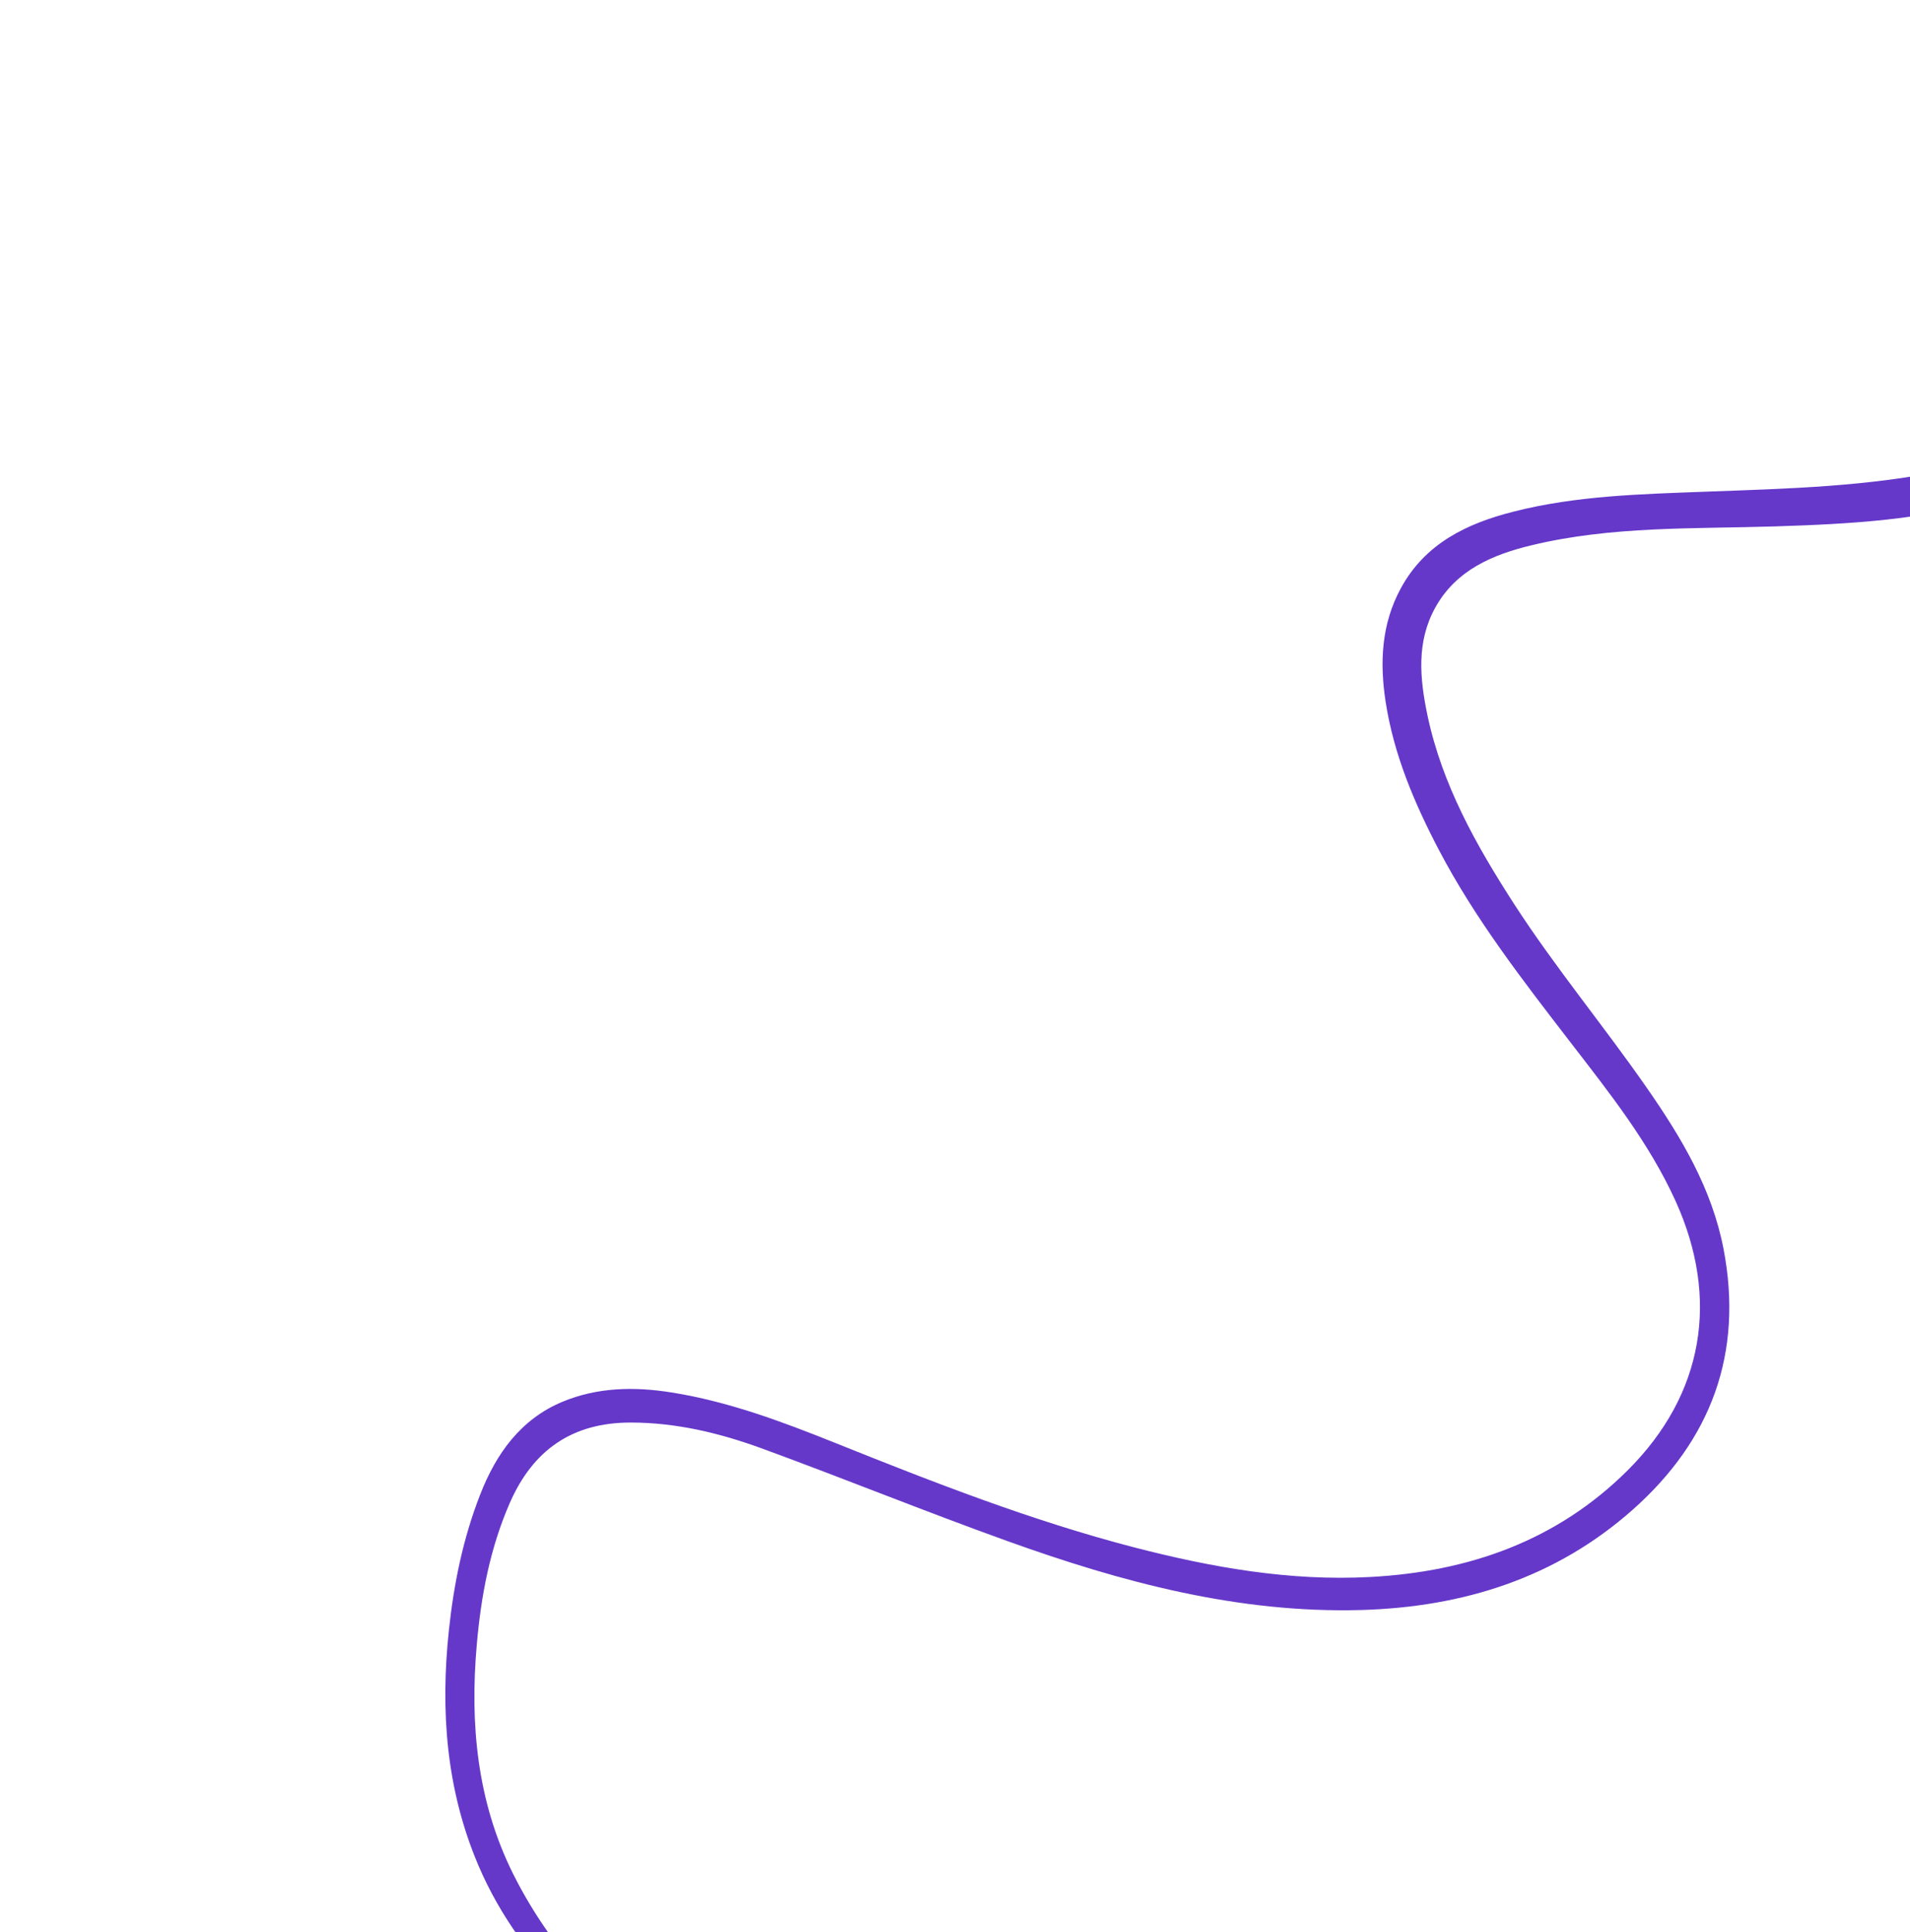 <svg width="178" height="180" viewBox="0 0 178 180" fill="none" xmlns="http://www.w3.org/2000/svg">
<path d="M53.29 186.242C49.649 182.603 46.61 178.55 44.574 173.768C41.571 166.707 41.031 159.351 41.84 151.824C42.297 147.521 43.165 143.296 44.745 139.252C46.232 135.435 48.508 132.237 52.395 130.604C55.663 129.238 59.114 129.171 62.589 129.728C67.891 130.573 72.866 132.439 77.807 134.417C86.966 138.09 96.157 141.687 105.736 144.17C112.943 146.033 120.231 147.321 127.708 146.919C136.865 146.429 145.093 143.56 151.709 136.961C158.787 129.896 160.279 120.985 156.149 111.887C153.676 106.45 149.998 101.83 146.389 97.149C141.955 91.392 137.489 85.654 134.096 79.185C131.806 74.815 129.896 70.31 129.134 65.396C128.568 61.72 128.731 58.14 130.558 54.789C132.832 50.614 136.732 48.758 141.066 47.662C146.925 46.172 152.933 46.036 158.933 45.808C166.563 45.526 174.213 45.345 181.709 43.73C186.542 42.683 190.957 40.733 194.034 36.556C195.397 34.696 196.362 32.649 196.994 30.45C197.575 28.401 198.046 26.327 198.606 24.119C195.857 24.042 193.474 23.192 191.406 21.557C188.296 19.088 186.948 15.852 187.565 11.935C188.156 8.174 189.697 4.904 193.448 3.346C198.946 1.058 207.143 3.893 210.145 9.012C211.379 11.121 211.871 13.357 211.433 15.819C210.534 20.806 206.013 23.662 201.736 23.956C200.429 24.049 200.16 24.325 200.291 25.647C201.227 35.282 195.456 43.51 186.156 46.367C179.361 48.455 172.411 48.819 165.41 49.042C157.829 49.279 150.202 49.002 142.753 50.794C139.128 51.663 135.689 53.099 133.748 56.625C131.992 59.81 132.316 63.21 133.021 66.601C134.381 73.079 137.561 78.731 141.103 84.217C144.93 90.132 149.447 95.558 153.468 101.341C156.679 105.952 159.541 110.727 160.625 116.367C162.484 126.081 159.472 134.152 152.181 140.632C144.996 147.01 136.363 149.718 126.884 149.995C115.402 150.321 104.537 147.404 93.879 143.572C86.223 140.824 78.675 137.752 71.032 134.954C67.097 133.515 63.035 132.532 58.779 132.531C53.336 132.528 49.671 135.08 47.508 140.024C45.663 144.25 44.827 148.69 44.431 153.236C43.787 160.602 44.451 167.769 47.783 174.507C49.819 178.602 52.497 182.253 55.62 185.579C56.082 186.078 56.565 186.561 57.007 187.075C57.418 187.549 58.004 188.138 57.533 188.735C57.126 189.248 56.556 188.621 56.053 188.491L53.325 186.246L53.29 186.242ZM197.118 8.096C194.441 8.597 192.974 10.746 192.962 13.47C192.92 18.27 199.128 21.838 203.625 19.604C206.993 17.937 207.831 14.3 205.389 11.462C203.083 8.771 199.973 8.012 197.121 8.107L197.118 8.096Z" fill="#6538CA"/>
<path d="M54.435 204.231L49.874 205.129C42.408 204.901 36.872 201.149 32.497 195.451C31.132 193.671 30.352 191.563 30.366 189.246C30.393 184.775 33.349 181.716 37.817 181.5C43.586 181.215 48.515 183.37 53.07 186.648L55.731 188.964C57.281 190.856 58.8 192.767 59.32 195.254C60.149 199.189 58.787 202.026 55.173 203.859C54.93 203.979 54.689 204.109 54.446 204.229L54.435 204.231ZM50.116 201.138C55.3 200.1 56.27 197.68 53.022 193.914C49.206 189.473 44.324 186.983 38.336 187.046C36.388 187.072 35.568 188.124 35.898 190.08C36.261 192.192 37.508 193.797 38.891 195.329C40.734 197.347 43.202 198.494 45.334 200.104C46.971 201.339 48.556 201.585 50.107 201.151L50.116 201.138Z" fill="#6538CA"/>
</svg>
